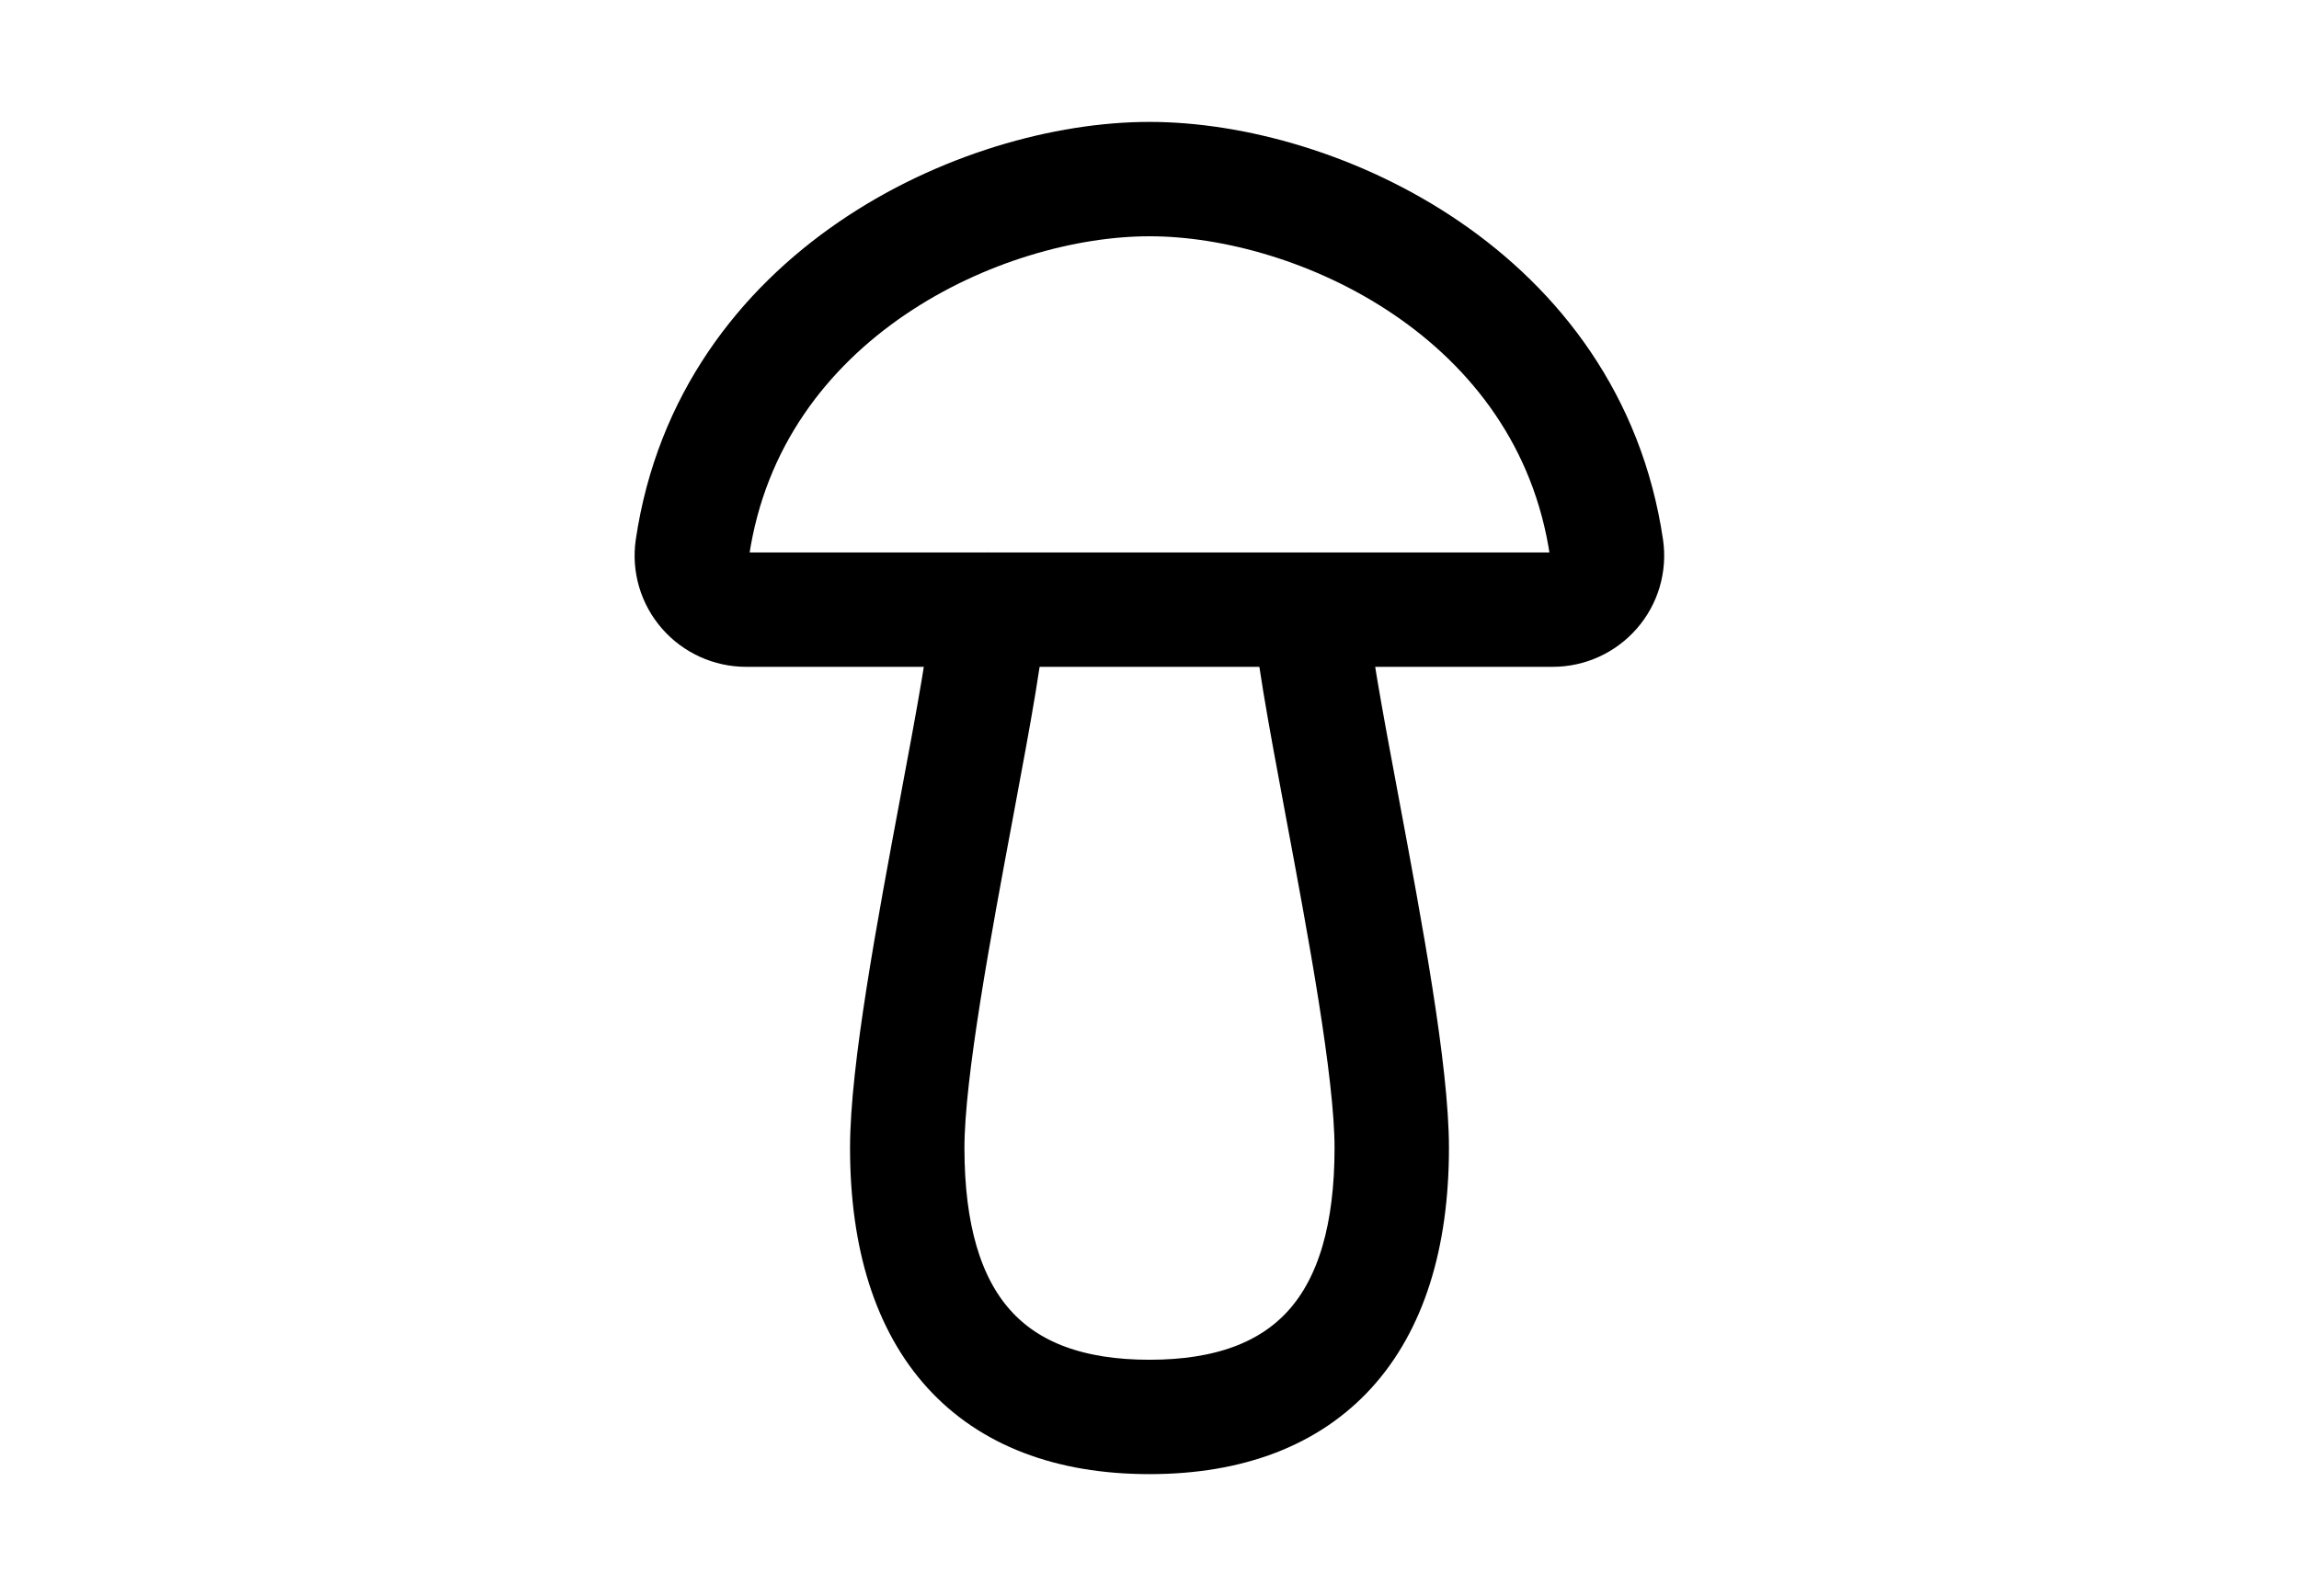 <svg viewBox="0 0 341.64 237.23" version="1.1" xmlns="http://www.w3.org/2000/svg" id="Layer_1">
  
  <defs>
    <style>
      .st0 {
        stroke: #000;
        stroke-miterlimit: 10;
        stroke-width: 9px;
      }
    </style>
  </defs>
  <path d="M230.75,94.62h-119.87c-3.5,0-6.82-1.51-9.12-4.15-2.3-2.64-3.33-6.14-2.83-9.59,5.92-40.19,45.59-58.26,71.88-58.26s65.95,18.07,71.87,58.25c.5,3.46-.52,6.96-2.83,9.6-2.3,2.64-5.62,4.15-9.12,4.15ZM170.82,30.62c-23.41,0-58.74,15.95-63.96,51.42-.17,1.14.17,2.3.94,3.18.77.89,1.9,1.4,3.09,1.4h119.87c1.19,0,2.31-.51,3.09-1.4.77-.88,1.11-2.04.94-3.19-5.22-35.46-40.54-51.41-63.95-51.41Z" class="st0"></path>
  <path d="M170.82,214.62c-25.8,0-40-15.62-40-44,0-11.72,3.95-32.83,7.43-51.45,2.35-12.55,4.57-24.41,4.57-28.55,0-2.21,1.79-4,4-4s4,1.79,4,4c0,4.88-2.08,15.97-4.7,30.02-3.25,17.38-7.3,39.01-7.3,49.98,0,24.23,10.47,36,32,36s32-11.77,32-36c0-10.98-4.05-32.6-7.3-49.98-2.62-14.05-4.7-25.14-4.7-30.02,0-2.21,1.79-4,4-4s4,1.79,4,4c0,4.13,2.22,15.99,4.57,28.55,3.48,18.62,7.43,39.73,7.43,51.45,0,28.38-14.2,44-40,44Z" class="st0"></path>
</svg>